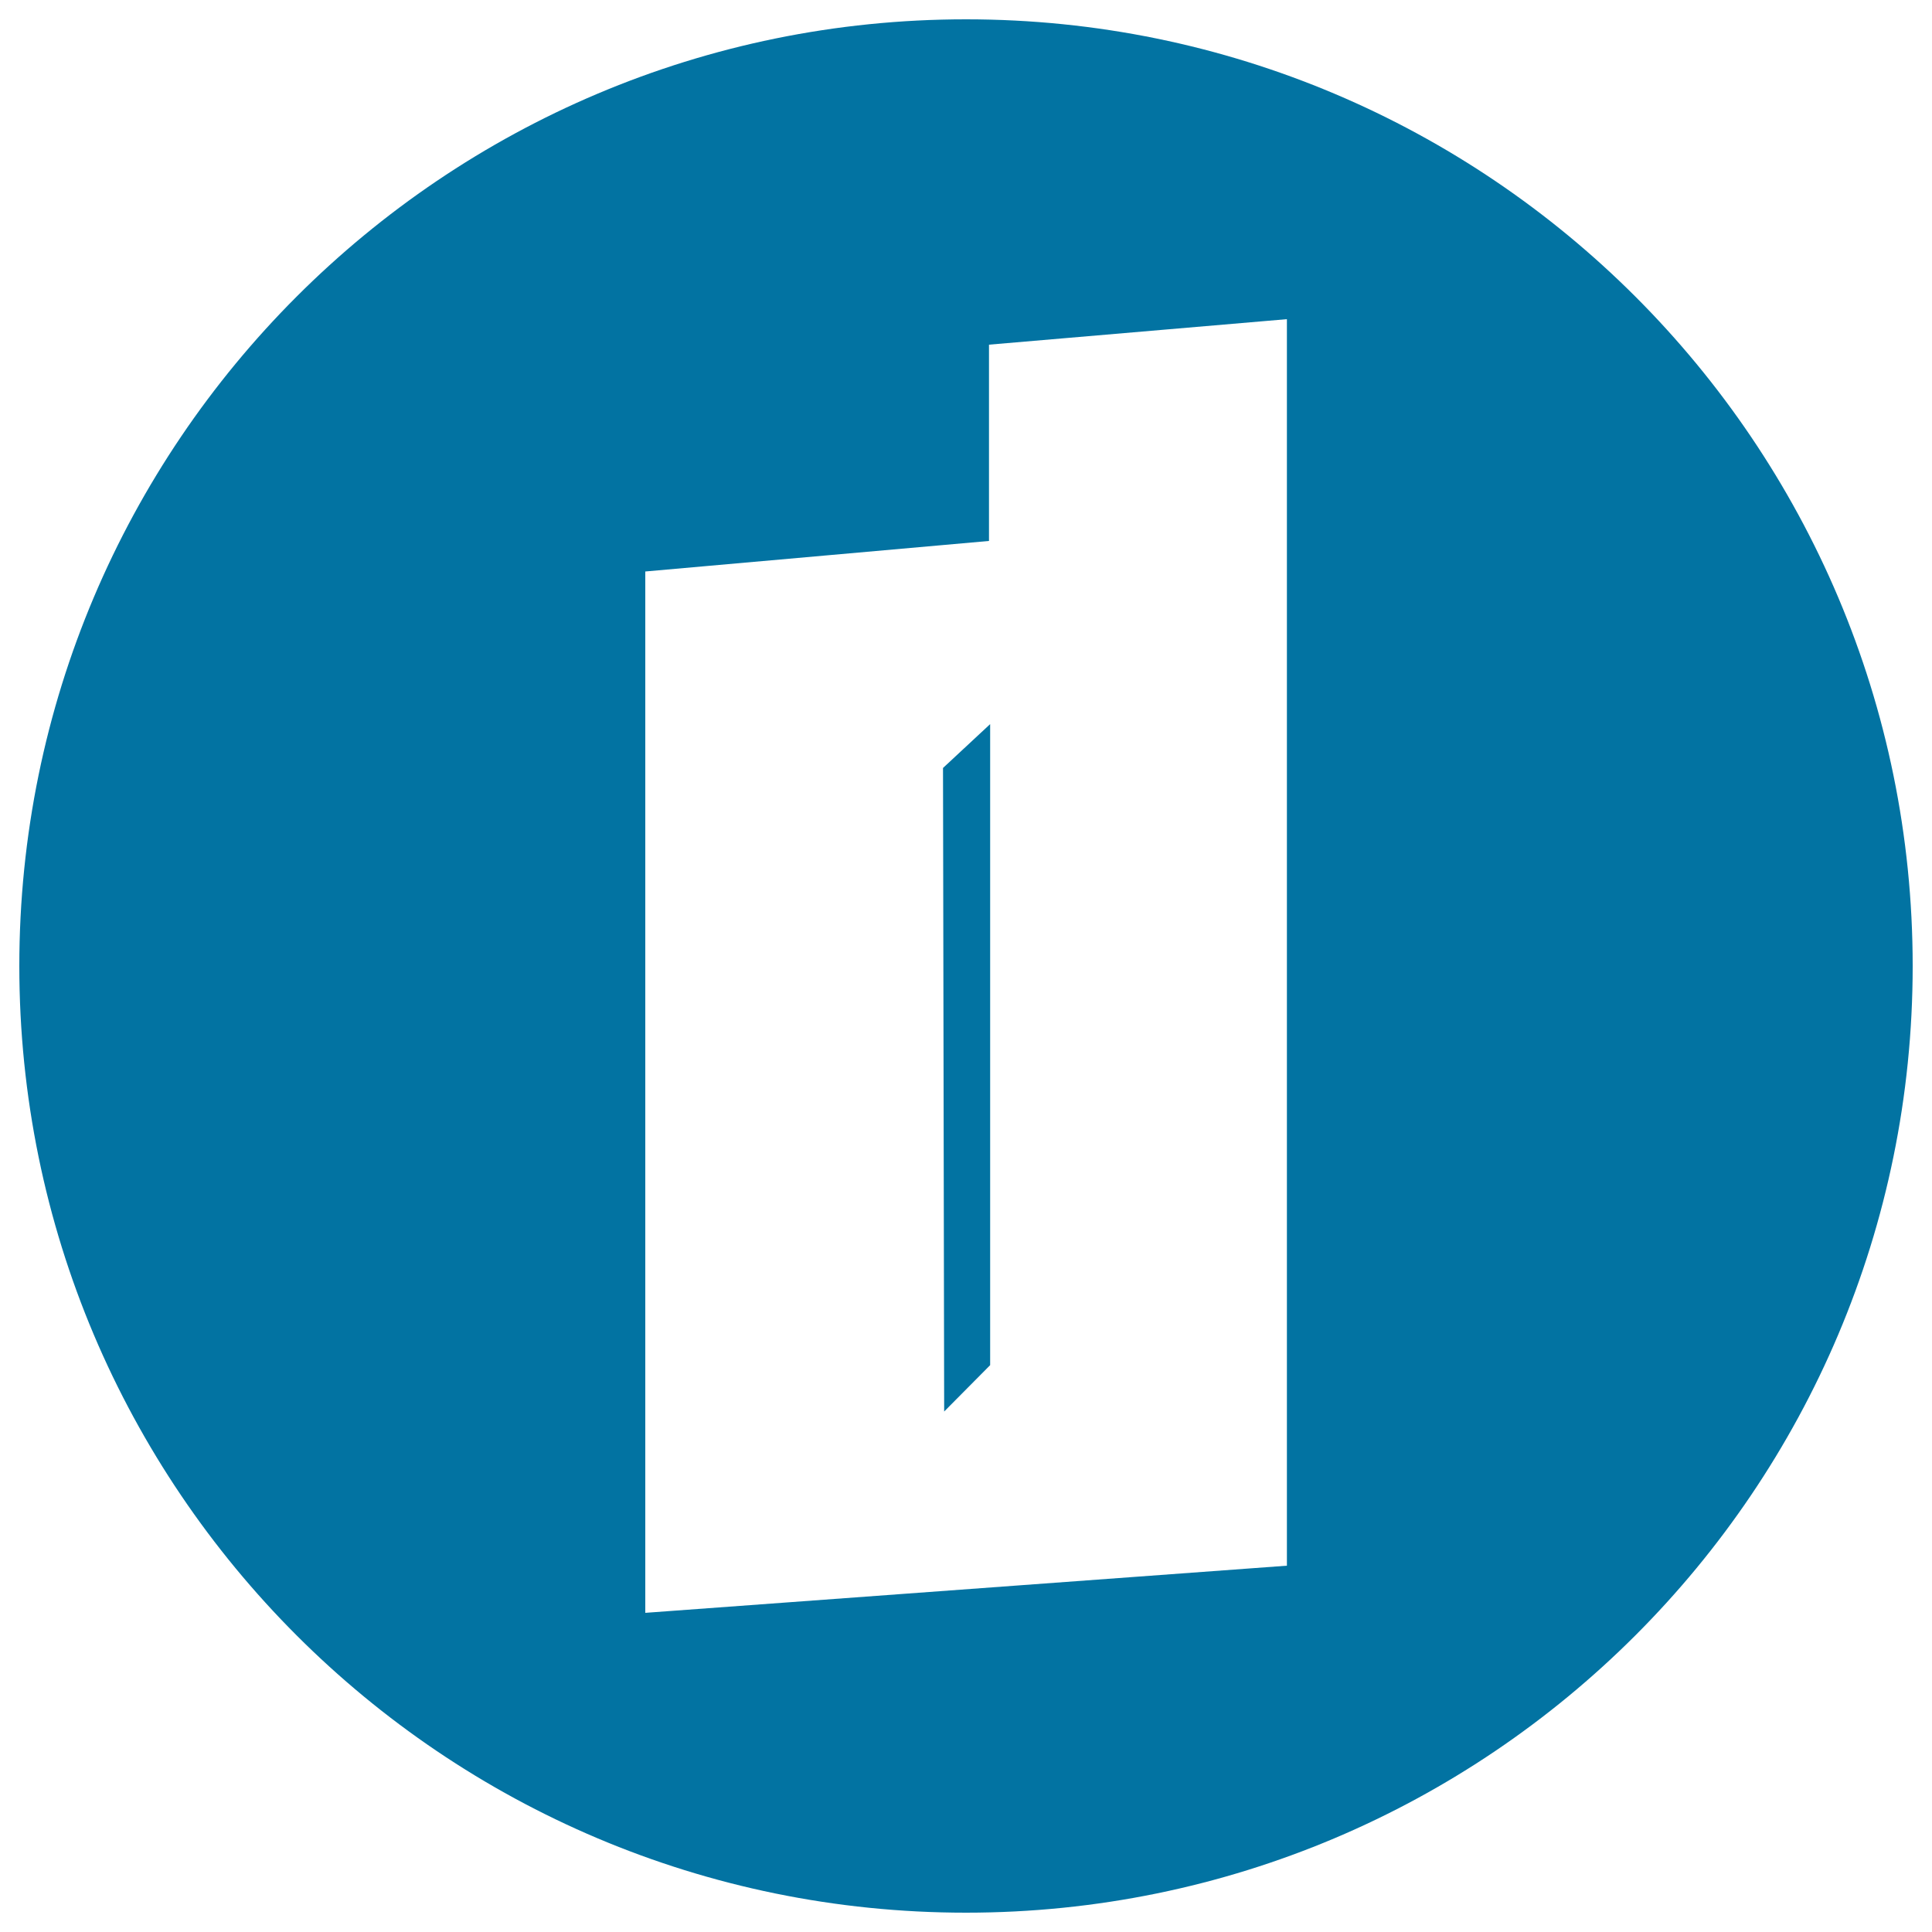 <svg xmlns="http://www.w3.org/2000/svg" viewBox="0 0 1000 1000" style="fill:#0273a2">
<title>Divoblogger Logo SVG icon</title>
<g><g><polygon points="488.7,730.6 512.5,706.6 512.5,374.8 488.1,397.5 "/><path d="M500,10C229.4,10,10,229.4,10,500c0,270.6,219.4,490,490,490s490-219.4,490-490C990,229.4,770.6,10,500,10z M666.1,810.4l-332.1,24.4v-539l177.9-15.8V178.4l154.2-13.2V810.4L666.1,810.4z"/></g></g>
</svg>